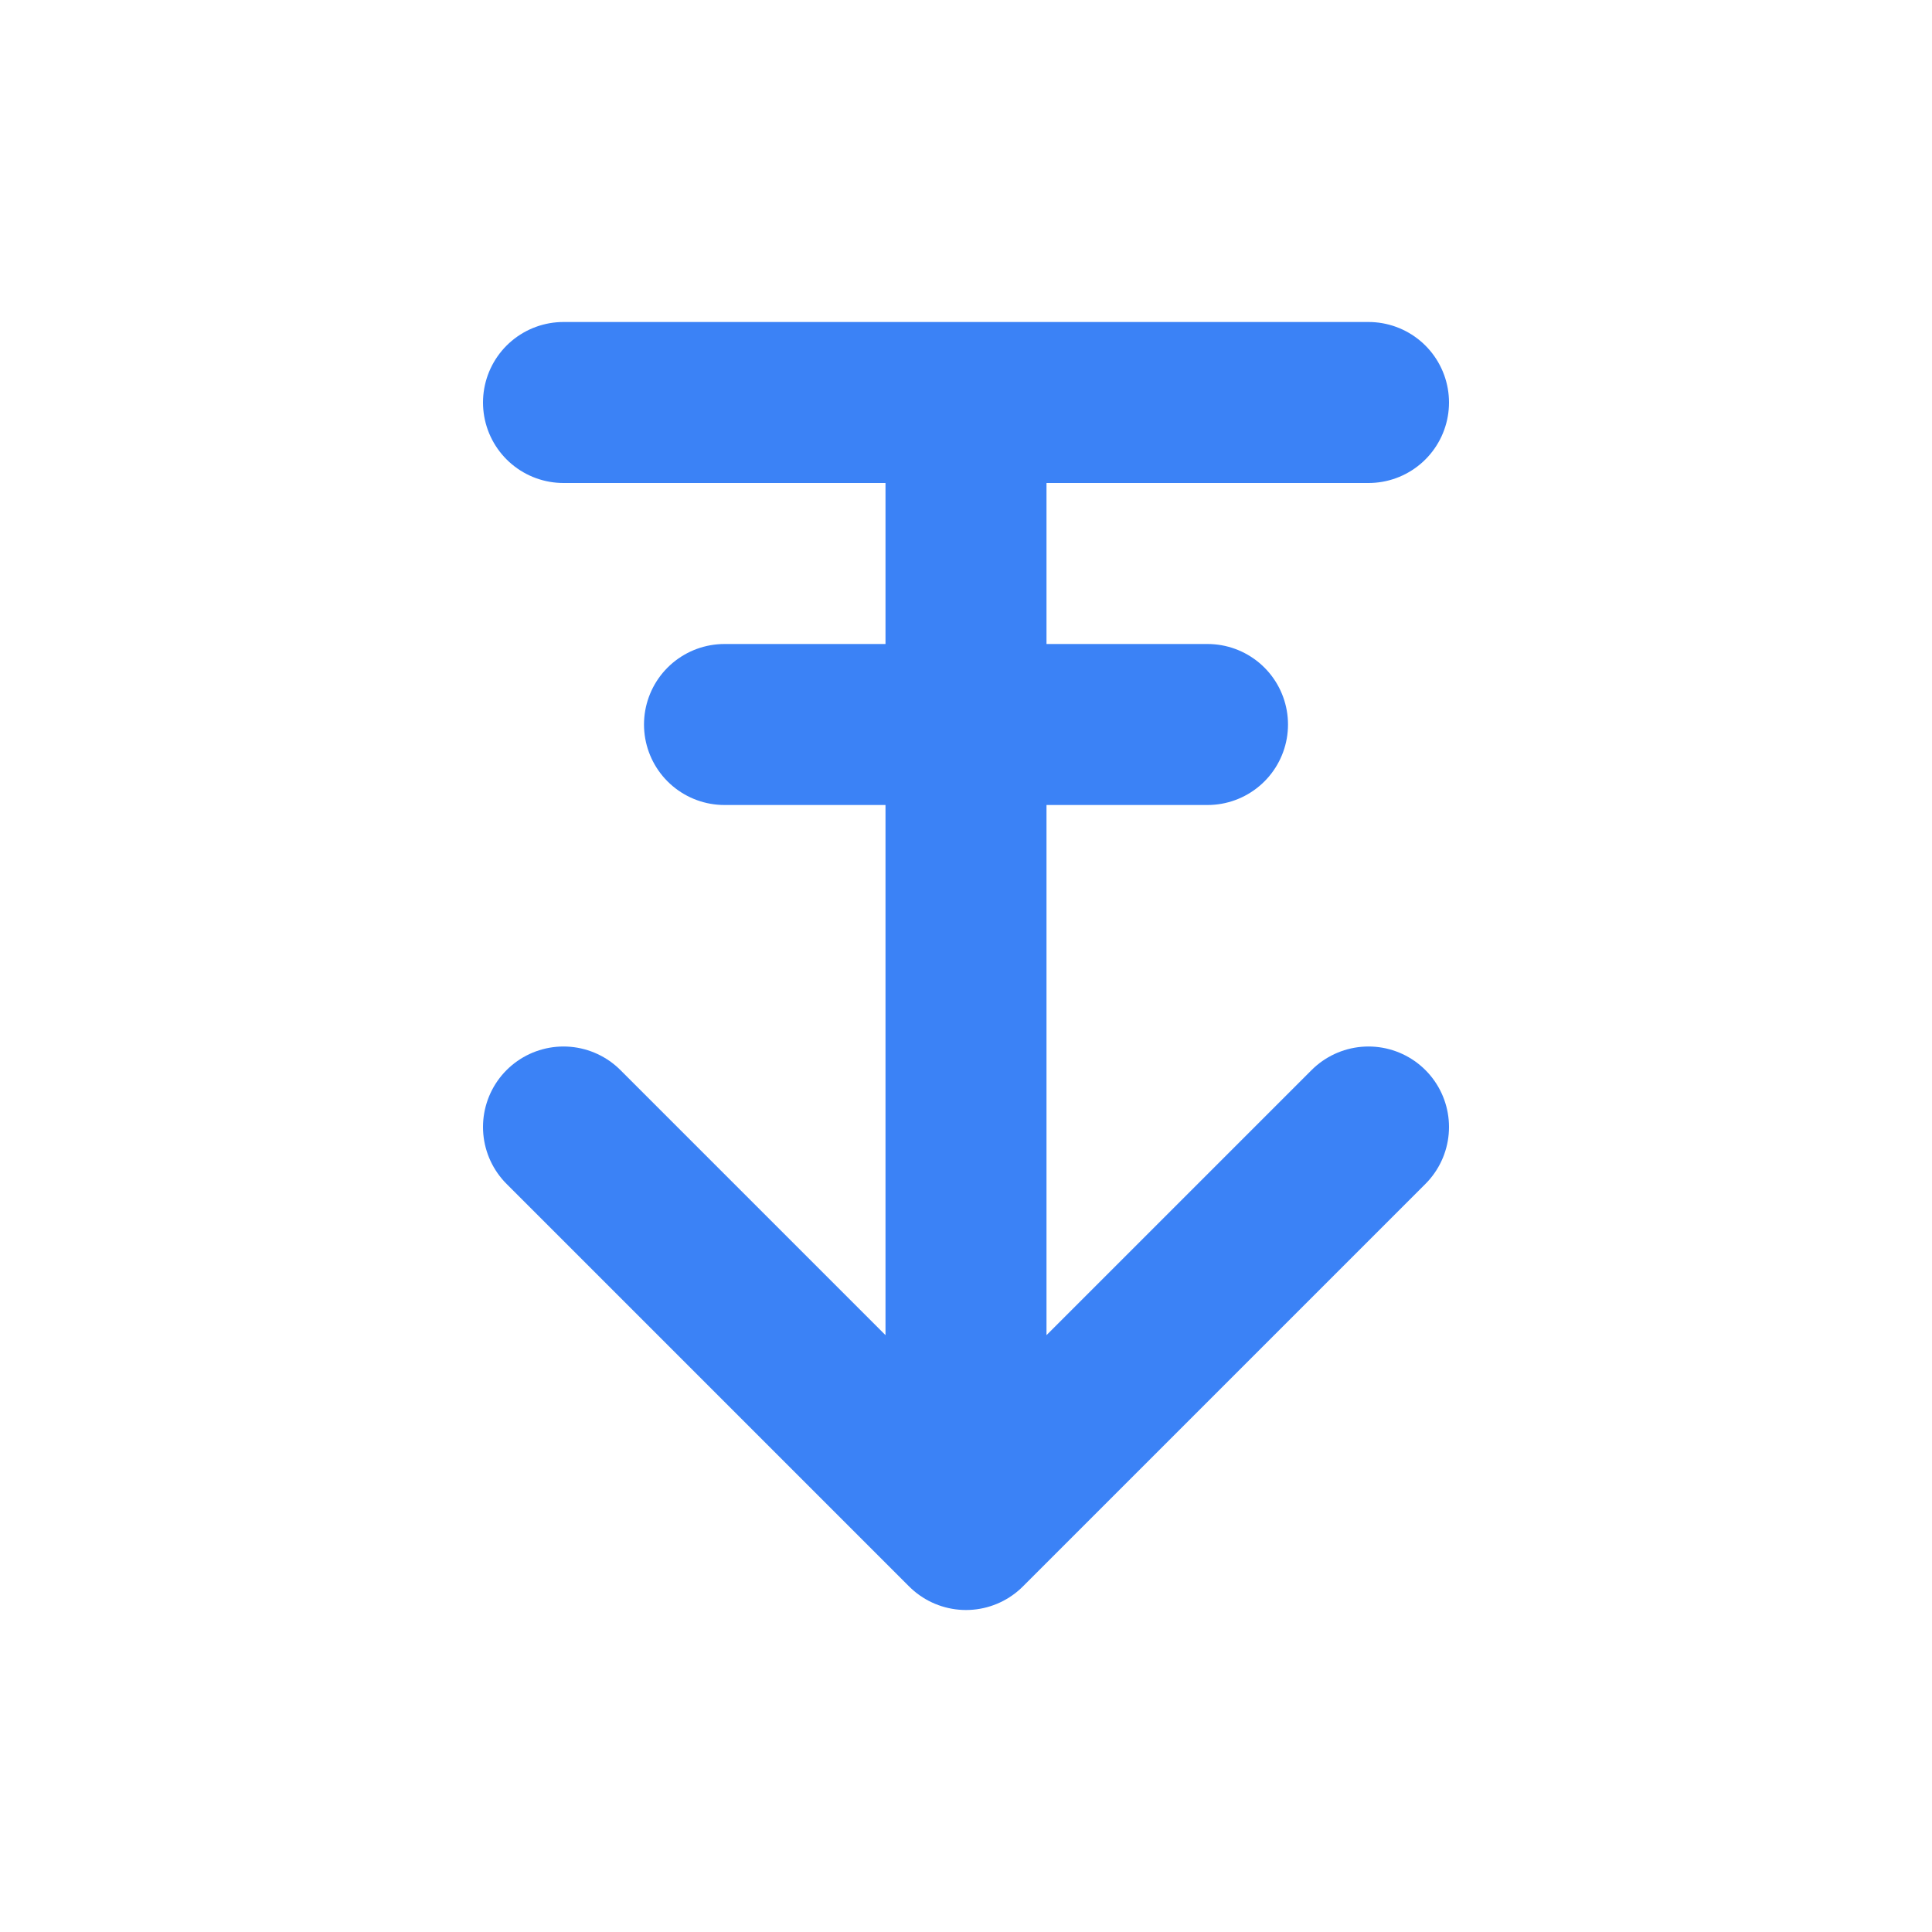 <?xml version="1.0" encoding="UTF-8"?>
<svg width="24" height="24" viewBox="0 0 24 24" fill="none" xmlns="http://www.w3.org/2000/svg">
    <path d="M7 5L17 5M12 5V19M12 19L7 14M12 19L17 14" stroke="#3b82f6" stroke-width="2" stroke-linecap="round" stroke-linejoin="round"/>
    <path d="M9 9L15 9" stroke="#3b82f6" stroke-width="2" stroke-linecap="round" stroke-linejoin="round"/>
</svg> 